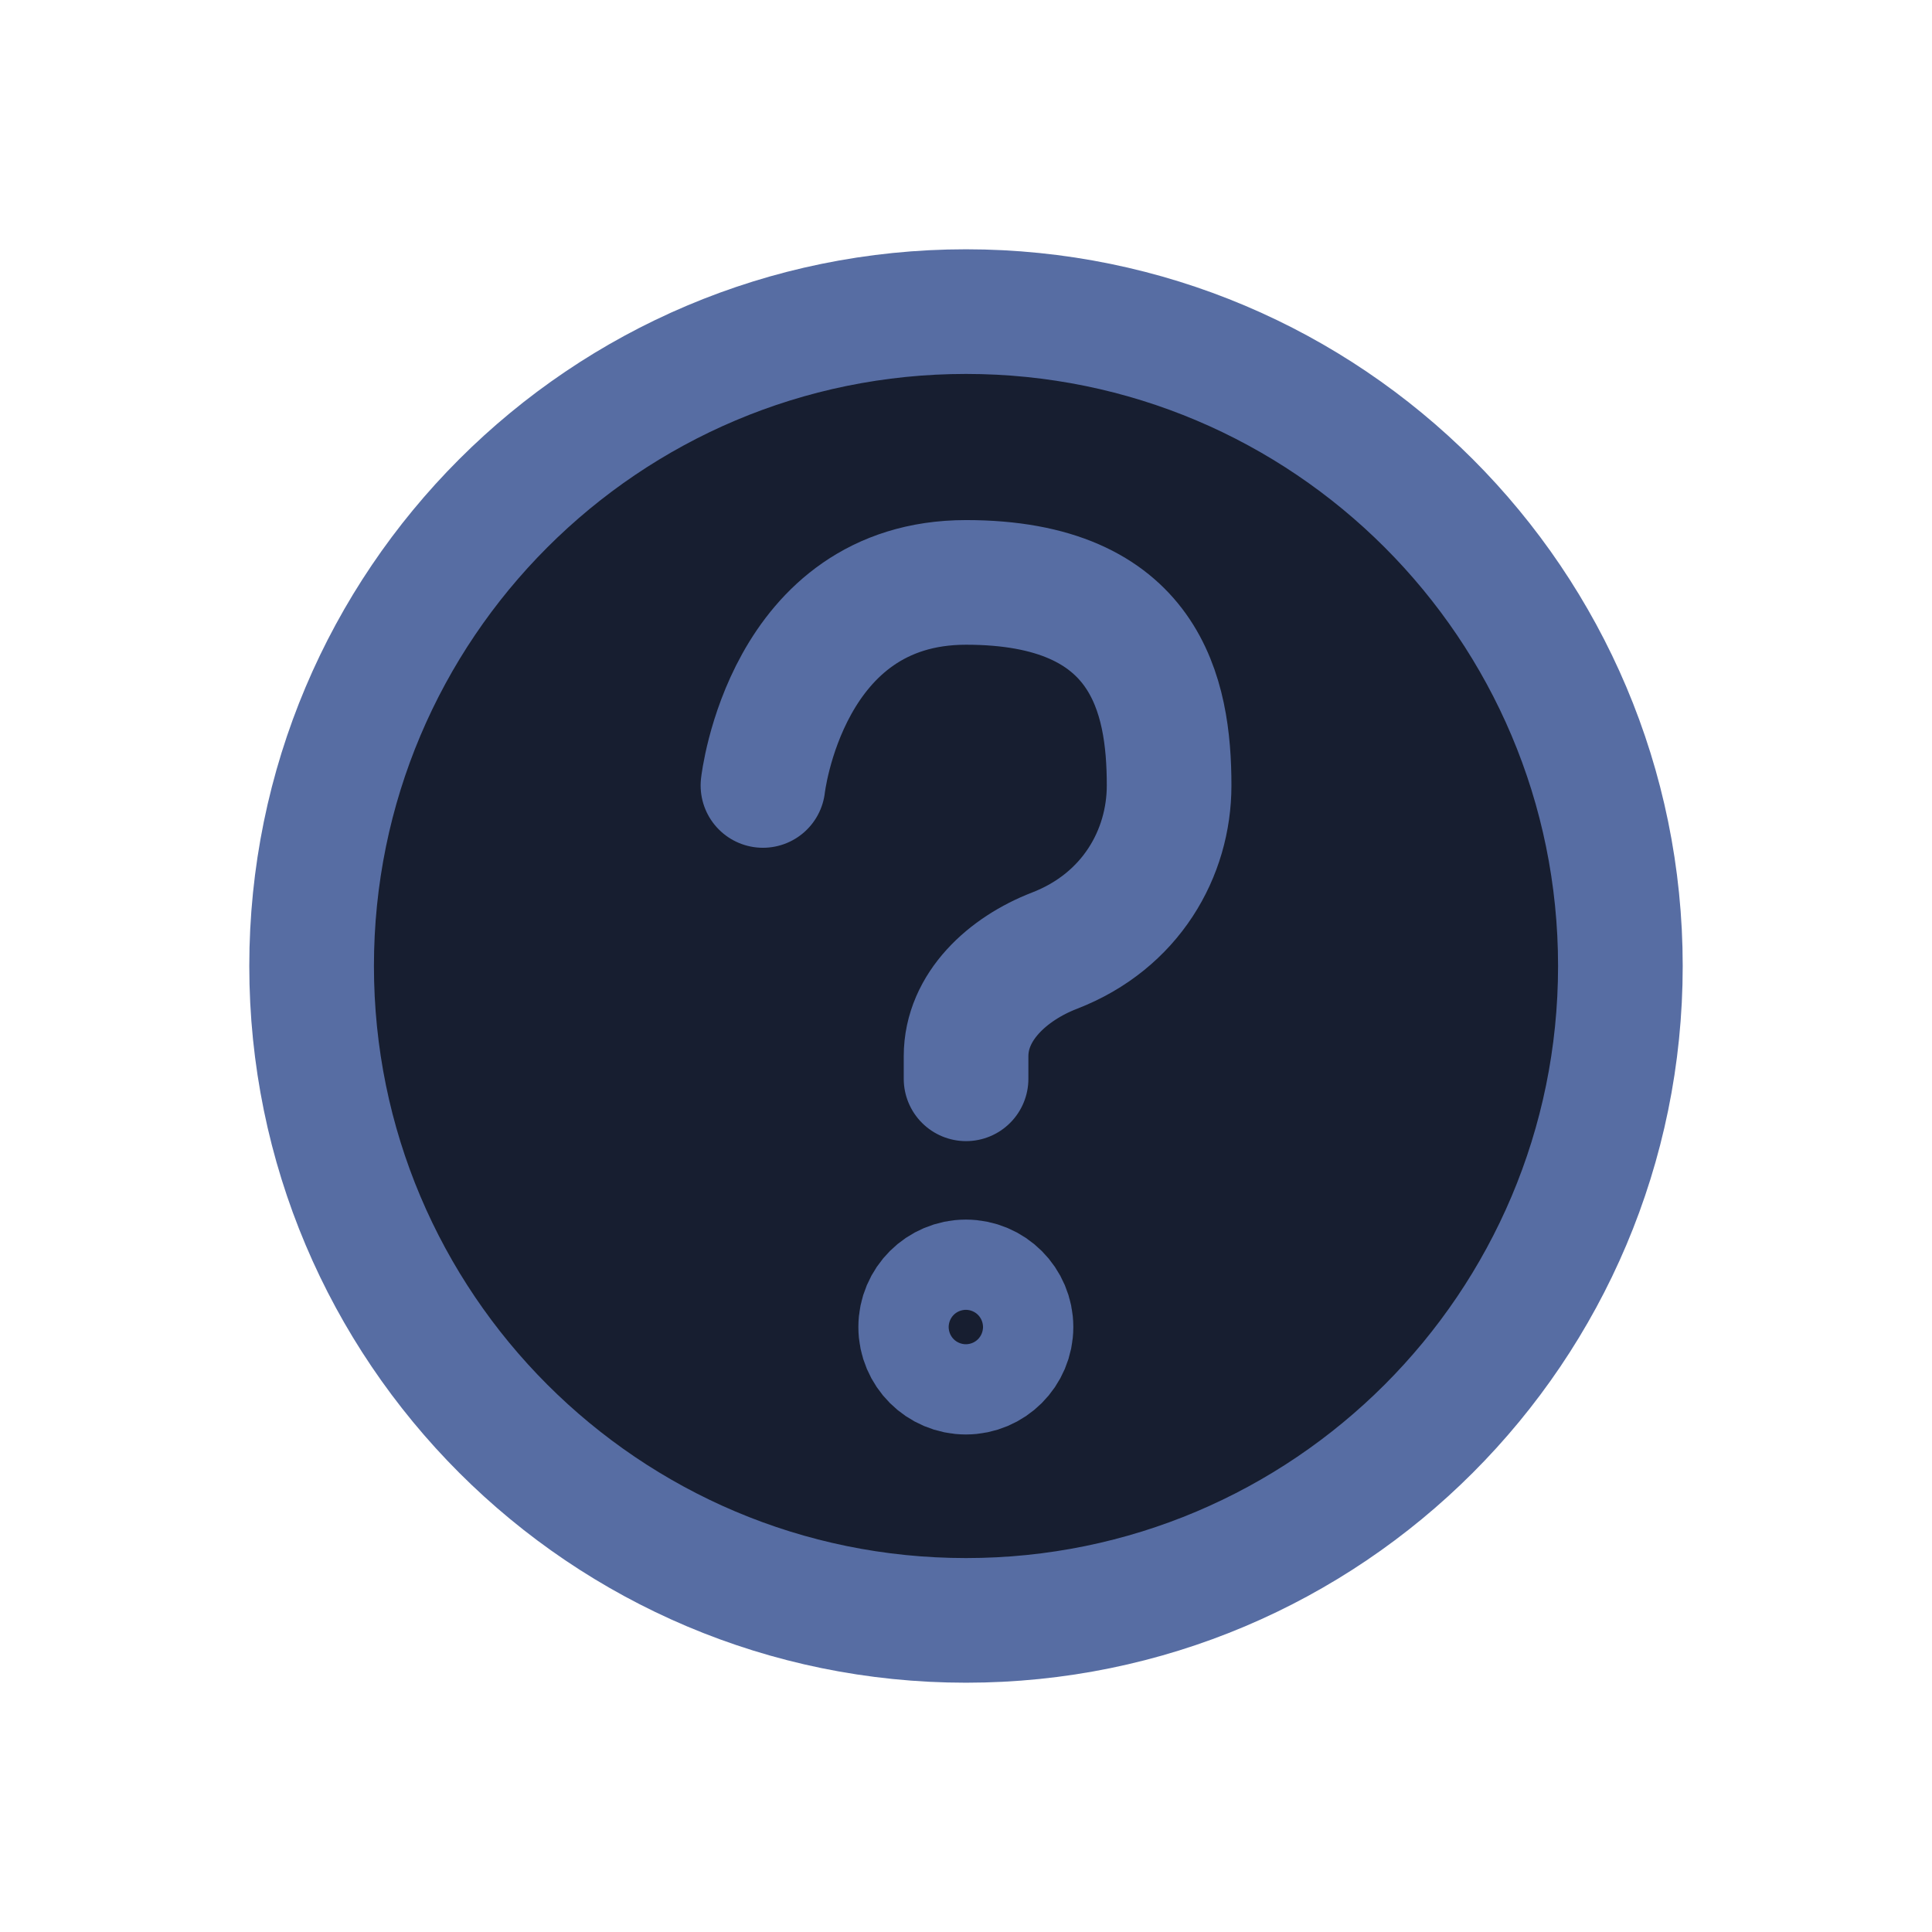 <svg width="31" height="31" viewBox="0 0 31 31" fill="none" xmlns="http://www.w3.org/2000/svg">
<g filter="url(#filter0_d_302_87101)">
<path d="M26 11.5C26 17.299 21.299 22 15.5 22C9.701 22 5 17.299 5 11.5C5 5.701 9.701 1 15.5 1C21.299 1 26 5.701 26 11.5Z" fill="#171E30" stroke="#576DA3" stroke-width="2" stroke-linecap="round" stroke-linejoin="round"/>
<path d="M12.242 8.603C12.242 8.603 12.604 5.345 15.501 5.345C18.397 5.345 18.759 7.155 18.759 8.603C18.759 9.691 18.146 10.78 16.92 11.254C16.174 11.542 15.501 12.148 15.501 12.948V13.31" stroke="#576DA3" stroke-width="2" stroke-linecap="round" stroke-linejoin="round"/>
<path d="M16.222 17.293C16.222 17.693 15.897 18.017 15.498 18.017C15.098 18.017 14.773 17.693 14.773 17.293C14.773 16.893 15.098 16.569 15.498 16.569C15.897 16.569 16.222 16.893 16.222 17.293Z" stroke="#576DA3" stroke-width="2" stroke-linecap="round" stroke-linejoin="round"/>
</g>
<defs>
<filter id="filter0_d_302_87101" x="0" y="0" width="31" height="31" filterUnits="userSpaceOnUse" color-interpolation-filters="sRGB">
<feFlood flood-opacity="0" result="BackgroundImageFix"/>
<feColorMatrix in="SourceAlpha" type="matrix" values="0 0 0 0 0 0 0 0 0 0 0 0 0 0 0 0 0 0 127 0" result="hardAlpha"/>
<feOffset dy="4"/>
<feGaussianBlur stdDeviation="2"/>
<feComposite in2="hardAlpha" operator="out"/>
<feColorMatrix type="matrix" values="0 0 0 0 0 0 0 0 0 0 0 0 0 0 0 0 0 0 0.25 0"/>
<feBlend mode="normal" in2="BackgroundImageFix" result="effect1_dropShadow_302_87101"/>
<feBlend mode="normal" in="SourceGraphic" in2="effect1_dropShadow_302_87101" result="shape"/>
</filter>
</defs>
</svg>
